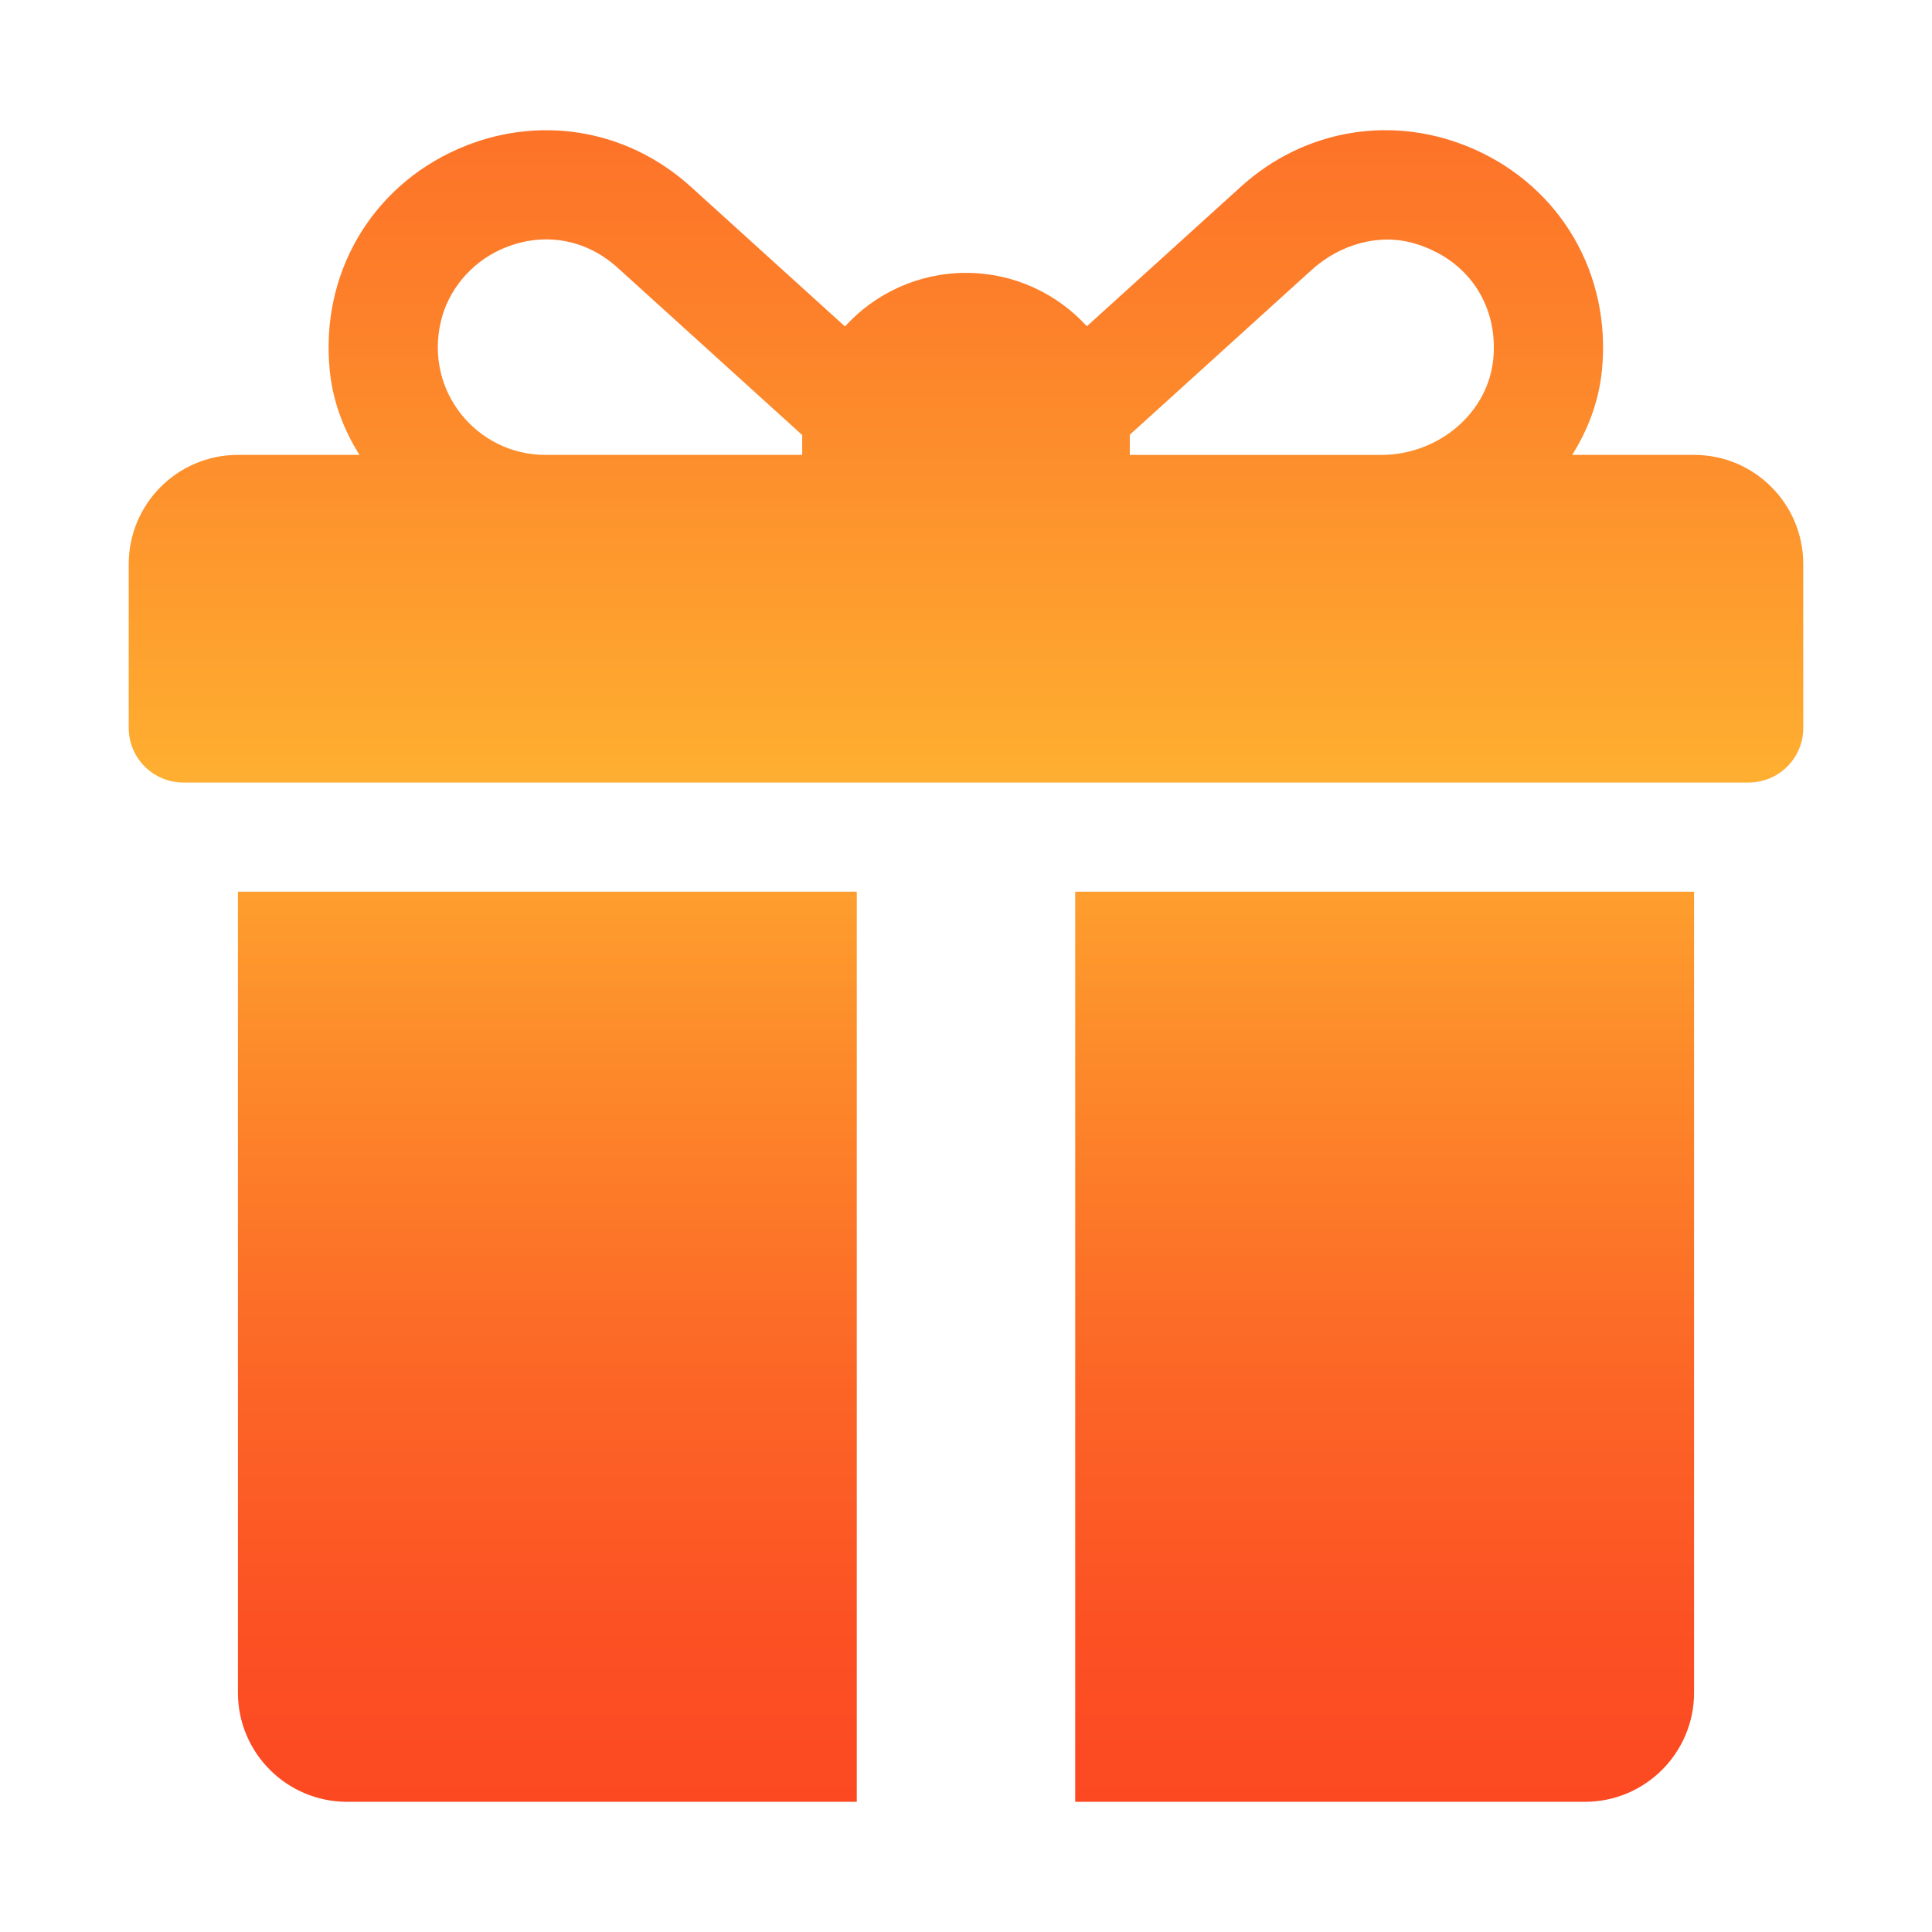 <?xml version="1.0" encoding="UTF-8"?>
<svg id="Layer_1" data-name="Layer 1" xmlns="http://www.w3.org/2000/svg" xmlns:xlink="http://www.w3.org/1999/xlink" viewBox="0 0 1000 1000">
  <defs>
    <style>
      .cls-1 {
        fill: url(#linear-gradient);
      }

      .cls-1, .cls-2, .cls-3 {
        stroke-width: 0px;
      }

      .cls-2 {
        fill: url(#linear-gradient-2);
      }

      .cls-3 {
        fill: url(#linear-gradient-3);
      }
    </style>
    <linearGradient id="linear-gradient" x1="500" y1="54.36" x2="500" y2="443.43" gradientUnits="userSpaceOnUse">
      <stop offset="0" stop-color="#fd7128"/>
      <stop offset=".29" stop-color="#fd812a"/>
      <stop offset=".85" stop-color="#feab30"/>
      <stop offset="1" stop-color="#ffb832"/>
    </linearGradient>
    <linearGradient id="linear-gradient-2" x1="283.31" y1="944.06" x2="283.31" y2="459.06" gradientUnits="userSpaceOnUse">
      <stop offset="0" stop-color="#fc4822"/>
      <stop offset=".18" stop-color="#fc4f23"/>
      <stop offset=".47" stop-color="#fc6526"/>
      <stop offset=".81" stop-color="#fd892a"/>
      <stop offset="1" stop-color="#fe9f2e"/>
    </linearGradient>
    <linearGradient id="linear-gradient-3" x1="716.69" y1="944.06" x2="716.69" y2="459.06" xlink:href="#linear-gradient-2"/>
  </defs>
  <path class="cls-1" d="m876.85,235.45h-63.09c8.32-13.17,13.81-27.95,15.38-43.59,5-49.97-21.31-94.76-66.12-114.62-41.18-18.25-87.46-10.79-120.78,19.43l-79.67,72.2c-15.52-16.97-37.82-27.63-62.57-27.63s-47.14,10.7-62.65,27.72l-79.77-72.3c-33.38-30.22-79.64-37.66-120.8-19.41-44.79,19.86-71.11,64.67-66.09,114.64,1.57,15.62,7.06,30.4,15.38,43.56h-62.91c-31.22,0-56.53,25.31-56.53,56.53v84.79c0,15.61,12.65,28.26,28.26,28.26h810.22c15.61,0,28.26-12.65,28.26-28.26v-84.79c0-31.22-25.31-56.53-56.53-56.53Zm-461.64-9.42v9.42h-132.96c-35.13,0-62.78-32.75-54-69.33,3.86-16.11,15.49-29.84,30.53-36.79,20.65-9.54,43.52-6.48,60.87,9.22l95.59,86.64c0,.28-.02.55-.02.83Zm357.84-41.67c-2.11,29.38-28.64,51.1-58.09,51.1h-130.17v-9.42c0-.33-.02-.66-.02-1,21.66-19.63,68.63-62.21,94.11-85.31,14.48-13.12,34.74-19.25,53.47-13.66,26.88,8.02,42.66,30.87,40.7,58.29Z"/>
  <path class="cls-2" d="m123.15,461.56v414.53c0,31.22,25.31,56.53,56.53,56.53h263.79v-471.06H123.15Z"/>
  <path class="cls-3" d="m556.53,461.56v471.06h263.79c31.22,0,56.53-25.31,56.53-56.53v-414.53h-320.32Z"/>
</svg>
